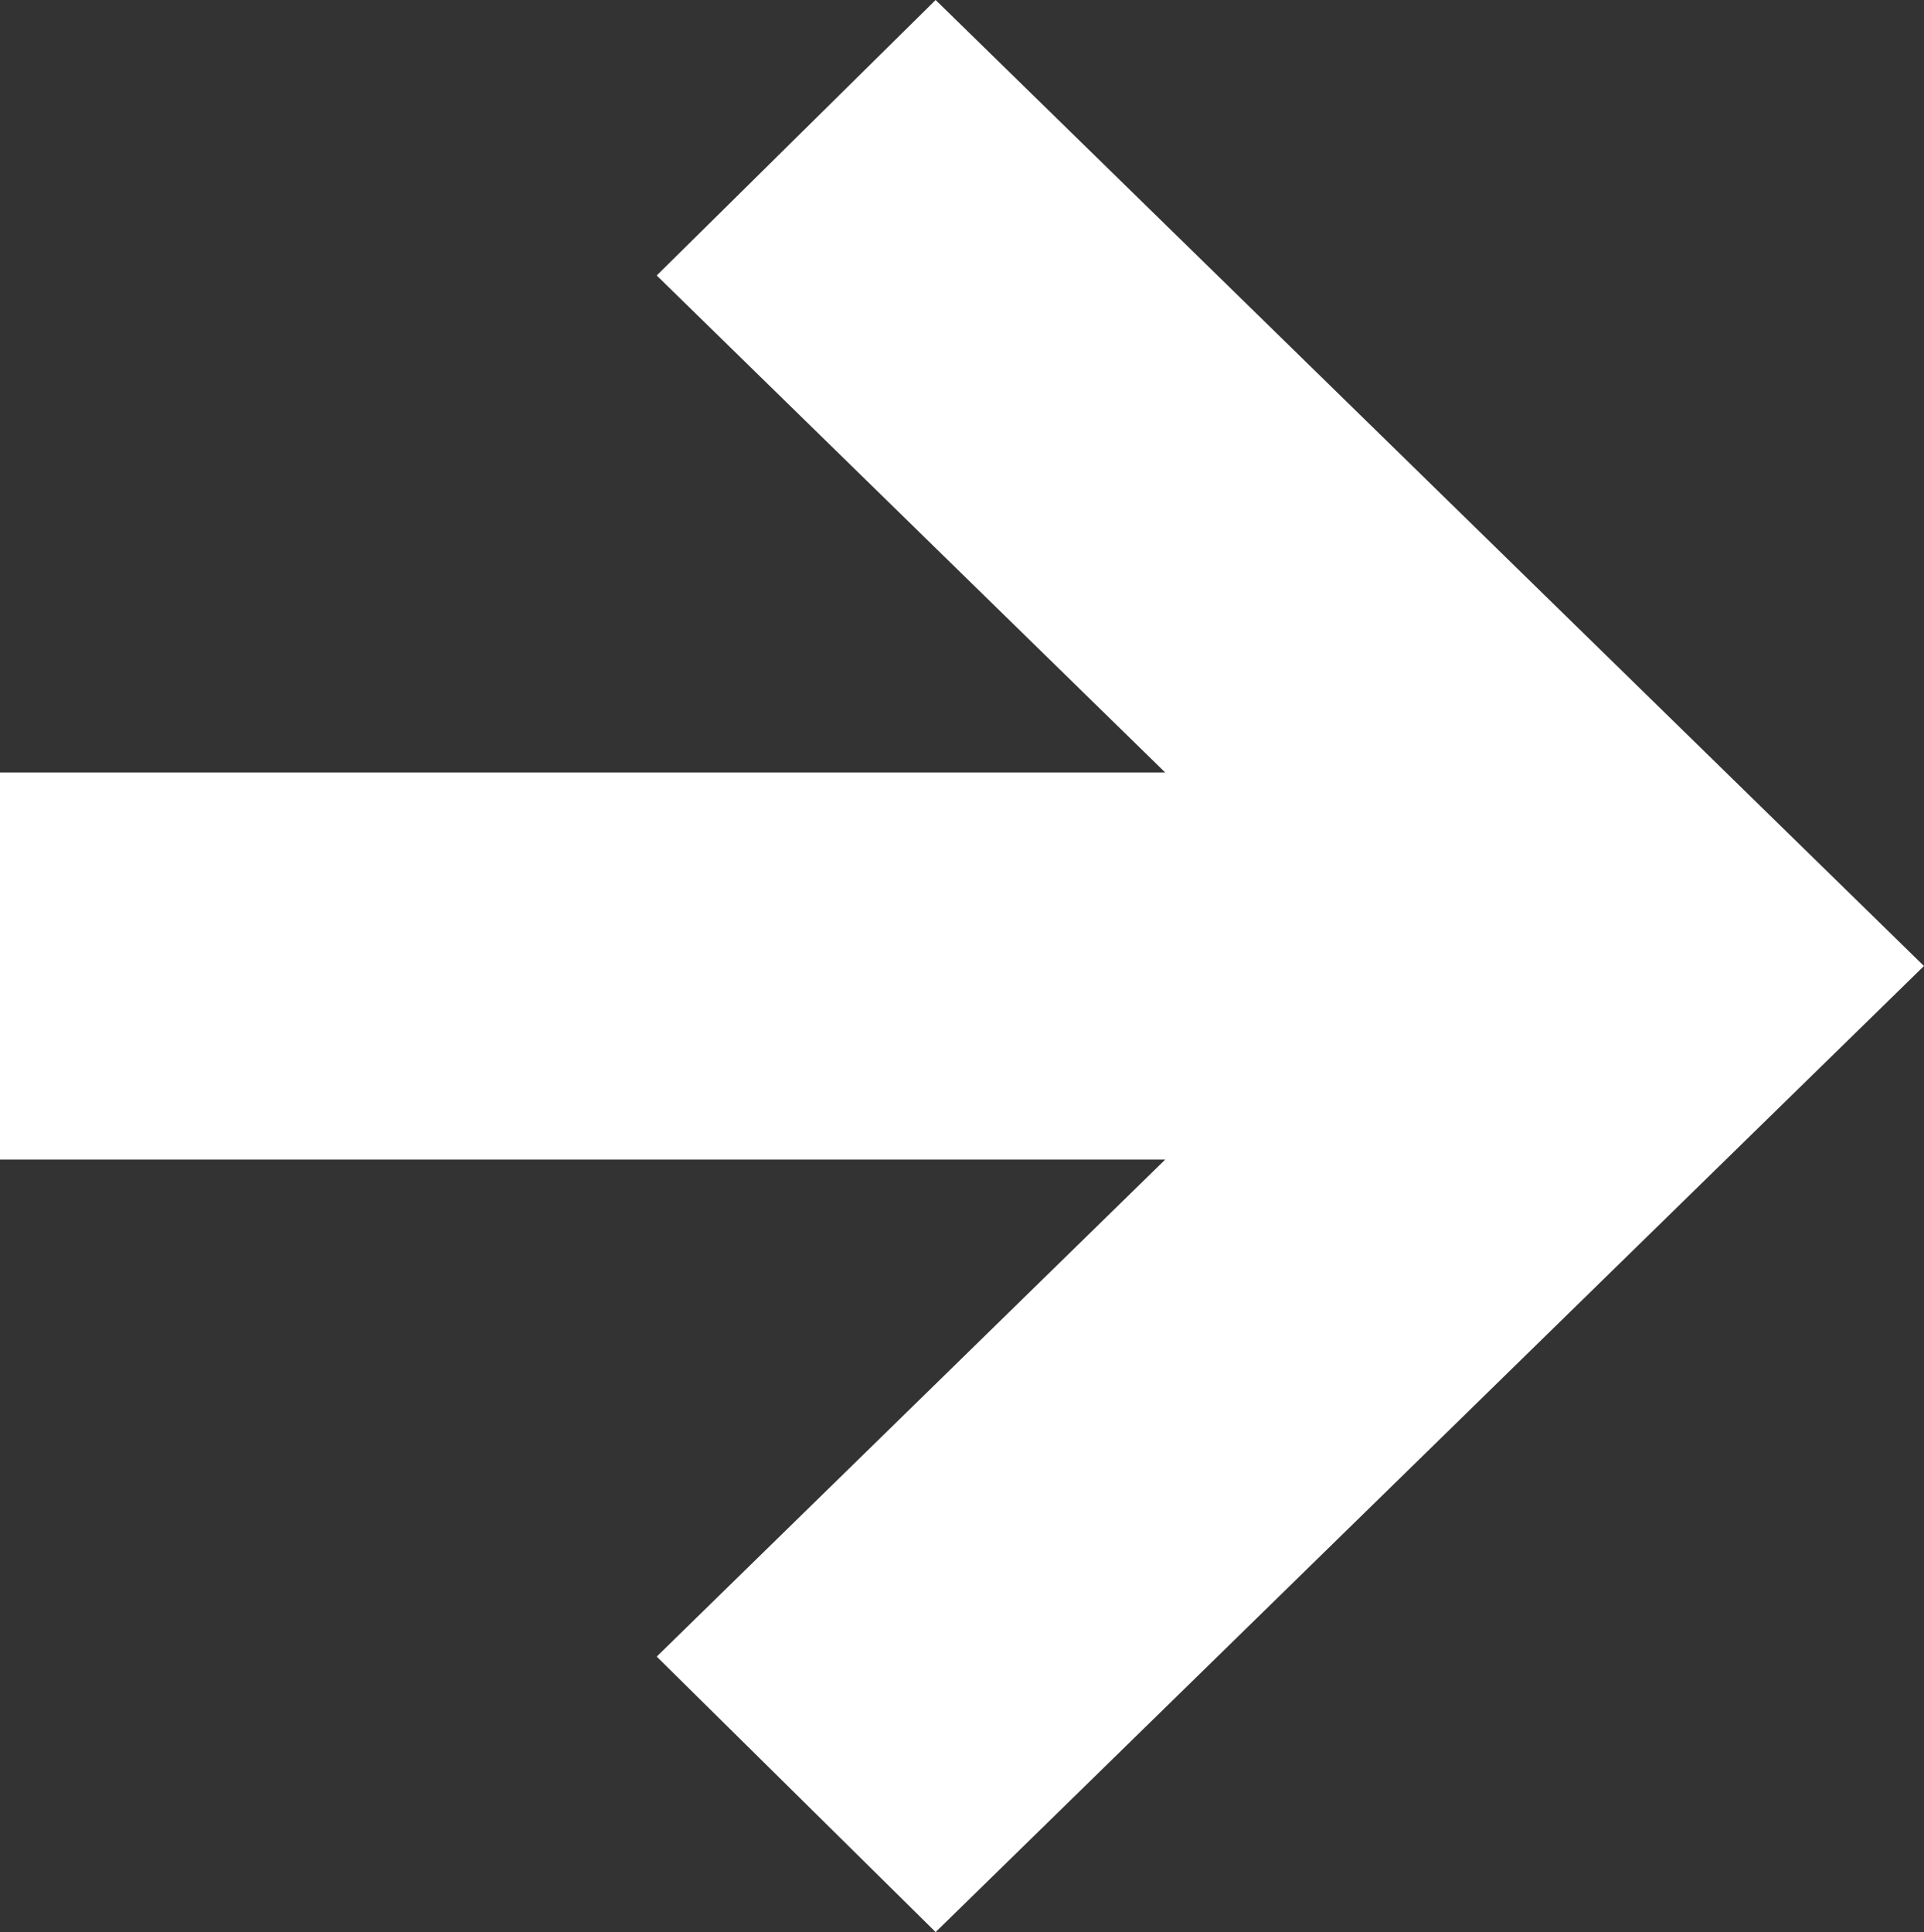 <svg xmlns="http://www.w3.org/2000/svg" width="34.171" height="34.308" viewBox="0 0 34.171 34.308">
<rect x="0" y="0" width="34.171" height="34.308" fill="#333333" stroke="none"/>
<path id="Path_18833" data-name="Path 18833" d="M79.79,11.9l-4.242,4.189,9.545,9.328H63.671v5.873H85.093l-9.545,9.328,4.242,4.189L96.626,28.353Z" transform="translate(-63.171 -11.199)" fill="#fff" stroke="#fff" stroke-width="1"></path>
</svg>